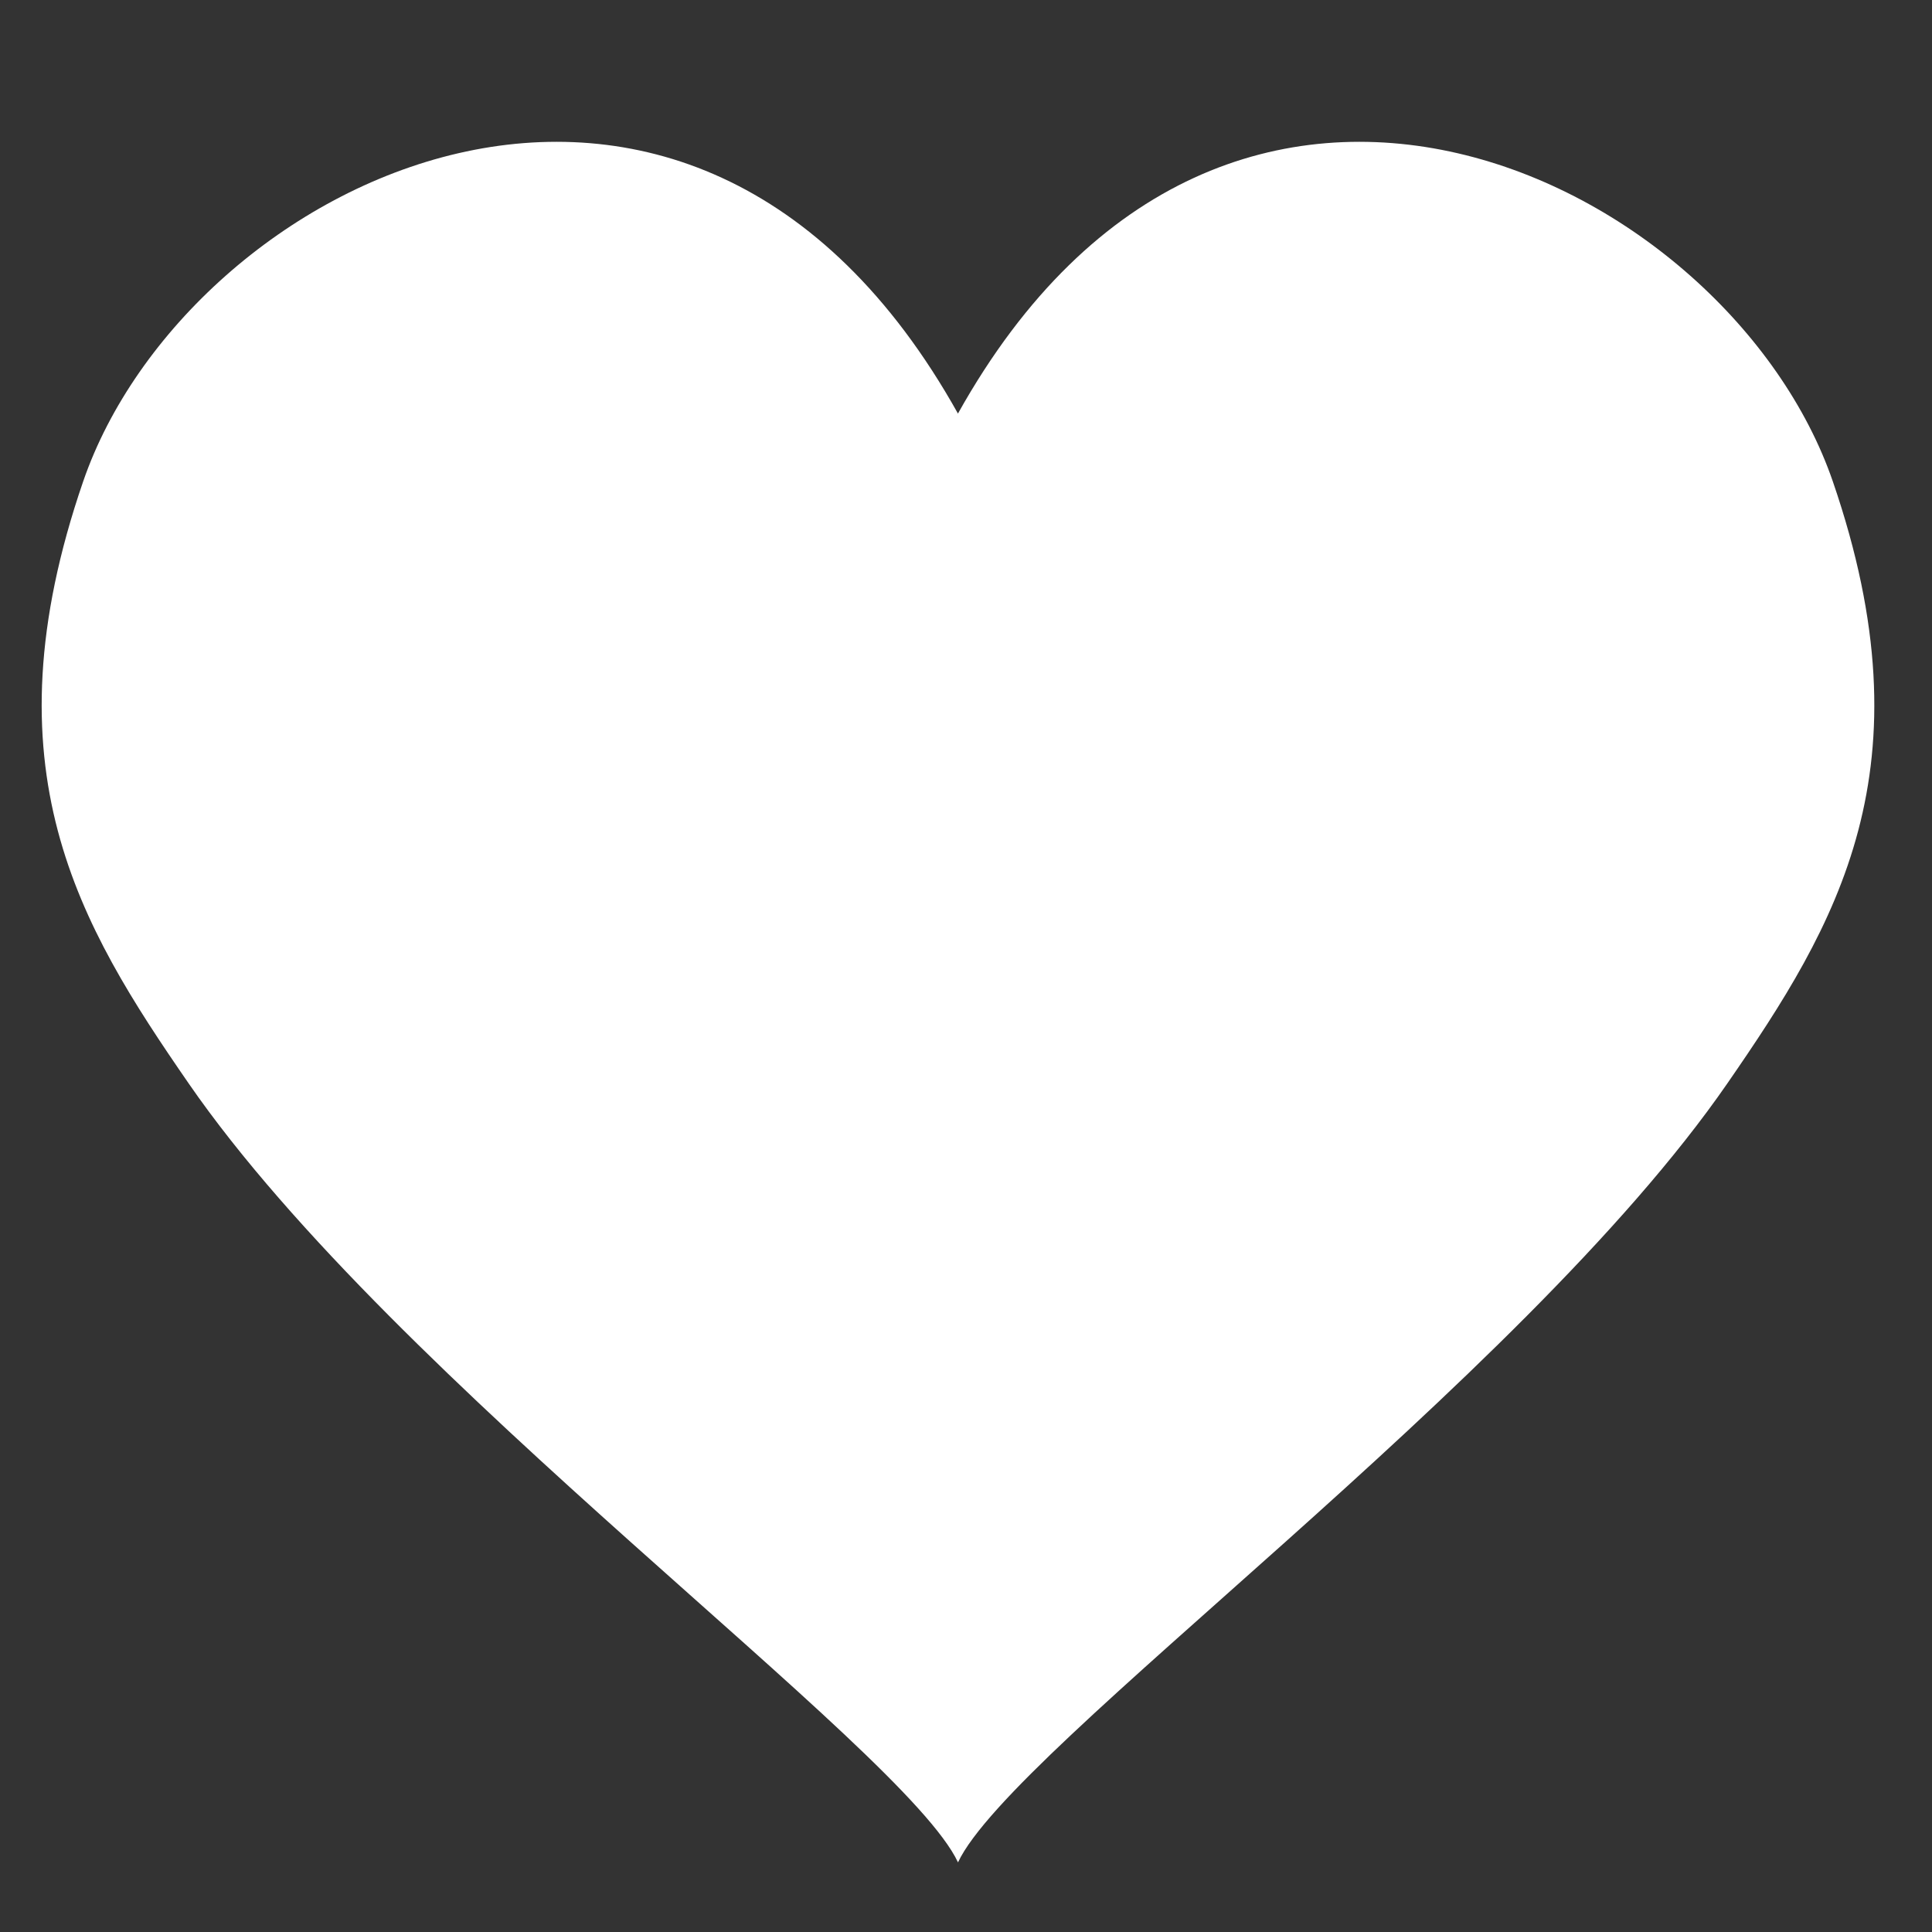 <svg id="Loyalty" xmlns="http://www.w3.org/2000/svg" width="120" height="120" viewBox="0 0 120 120">
  <rect x="0" y="0" width="120" height="120" fill="#333333" stroke="none"/>
  <defs>
    <style>
      .cls-1 {
        fill: #fff;
        fill-rule: evenodd;
      }
    </style>
  </defs>
  <path class="cls-1" d="M113.839,29.9C107.405,11.2,76.268-4.343,59.5,25.688,42.738-4.343,11.6,11.2,5.167,29.9c-6.139,17.848-.251,27.546,6.556,37.4,12.847,18.6,44.427,41.217,47.78,48.375,3.353-7.158,34.933-29.778,47.78-48.374C114.09,57.448,119.978,47.749,113.839,29.9Z"/>
</svg>
